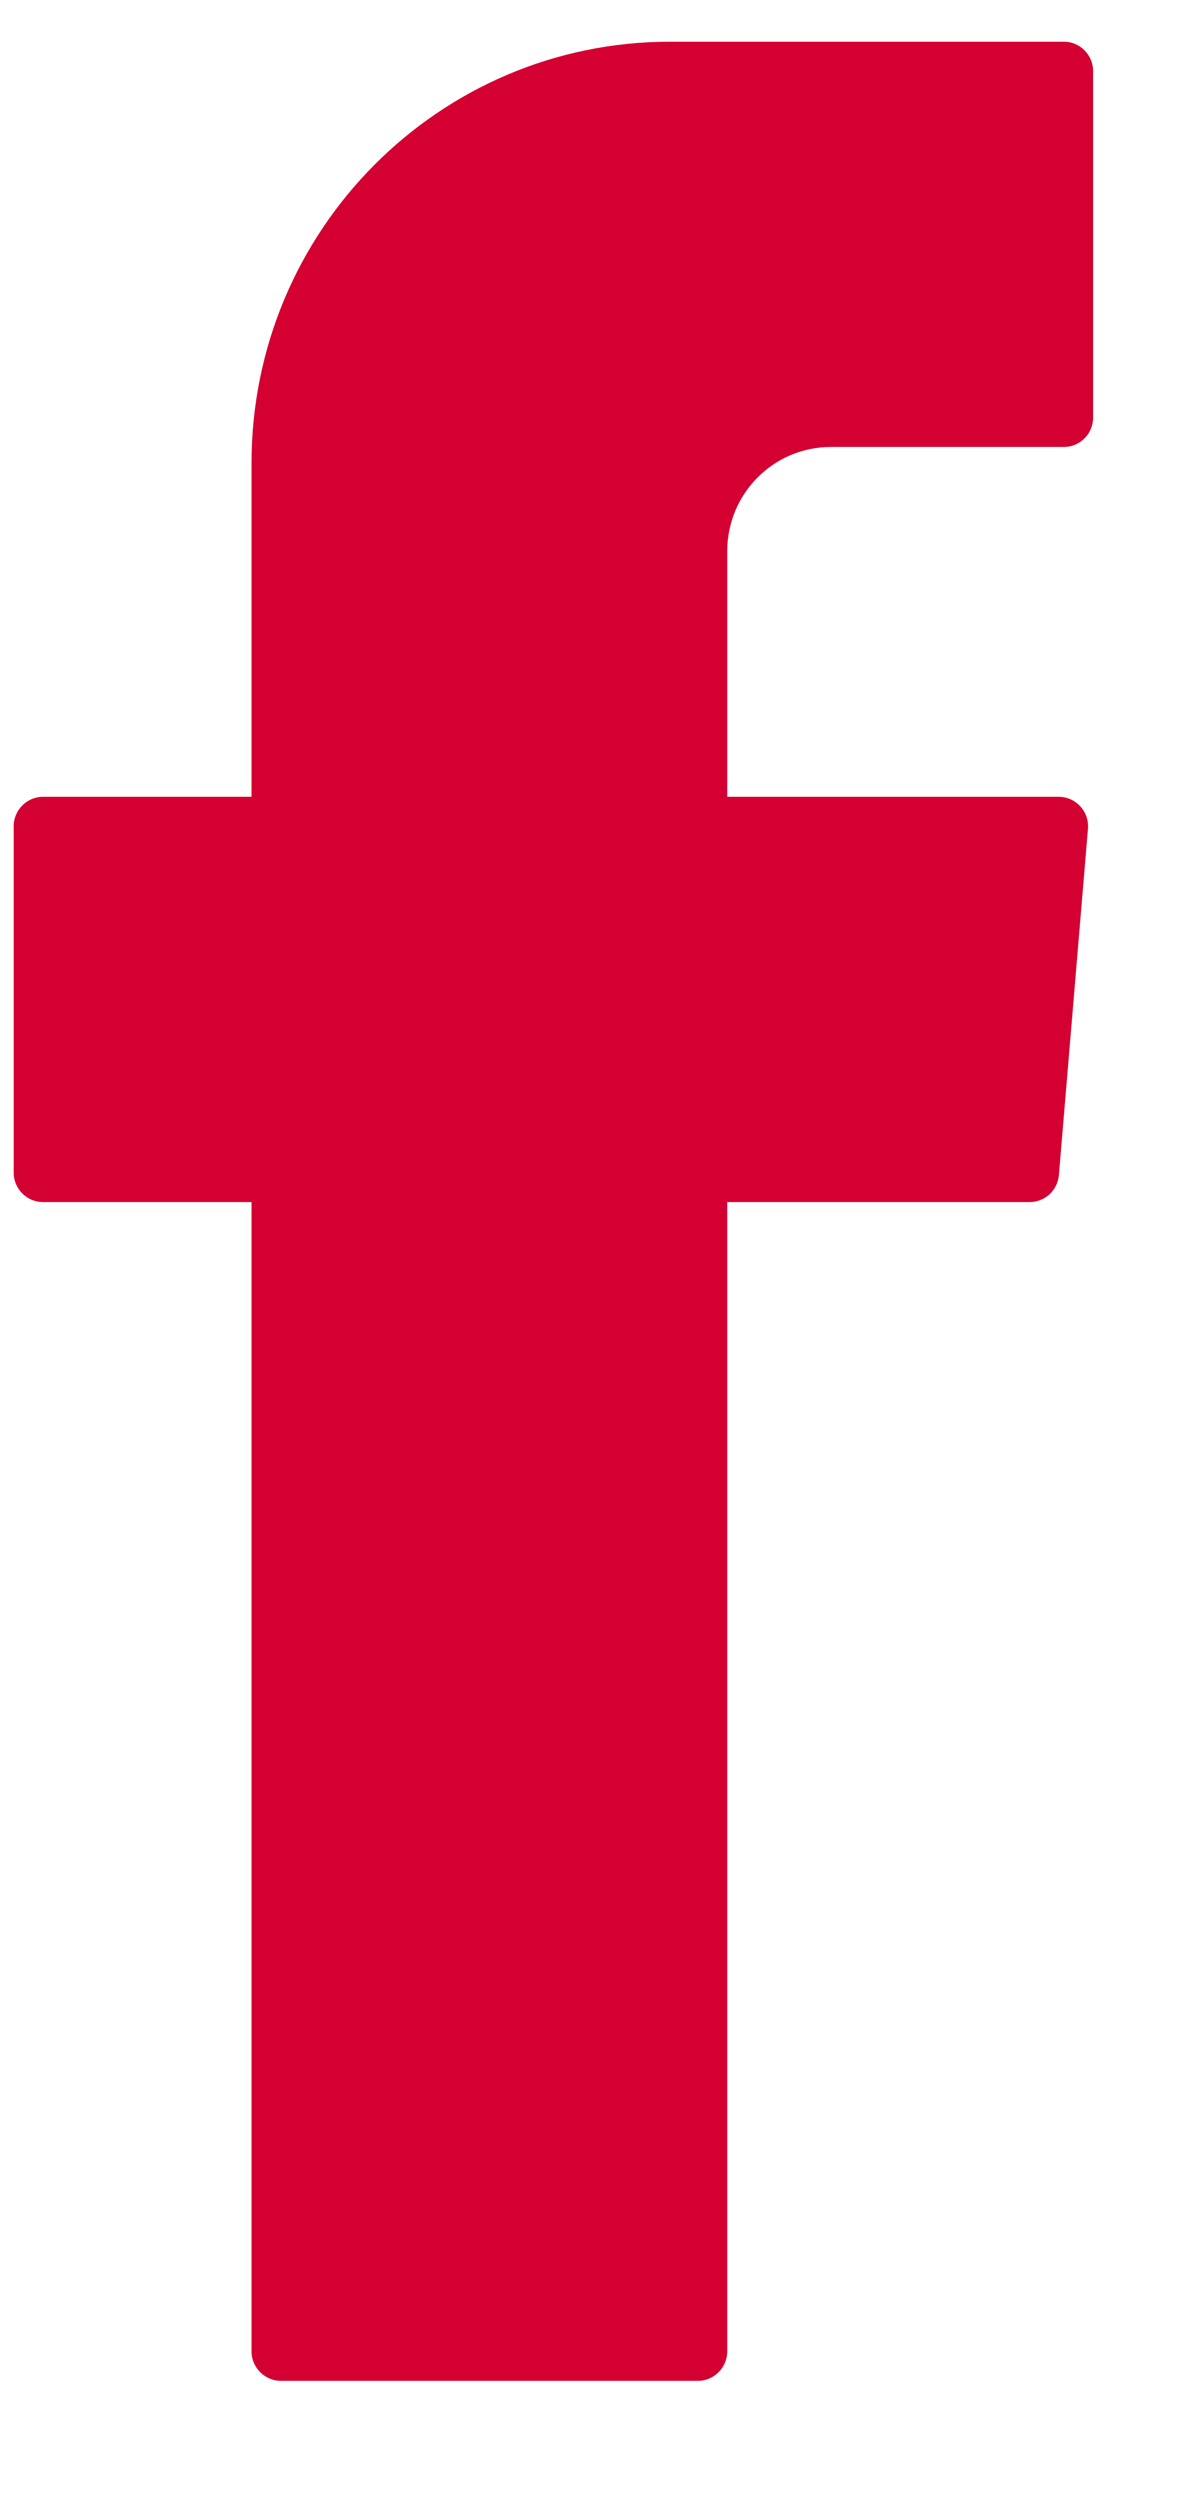 <svg width="9" height="19" viewBox="0 0 9 19" fill="none" xmlns="http://www.w3.org/2000/svg">
<path fill-rule="evenodd" clip-rule="evenodd" d="M1.912 9.276V17.871C1.912 17.994 2.012 18.095 2.135 18.095H5.306C5.428 18.095 5.528 17.994 5.528 17.871V9.136H7.827C7.943 9.136 8.039 9.047 8.049 8.931L8.27 6.299C8.281 6.169 8.178 6.056 8.048 6.056H5.528V4.189C5.528 3.751 5.881 3.397 6.316 3.397H8.087C8.21 3.397 8.309 3.297 8.309 3.173V0.541C8.309 0.418 8.21 0.317 8.087 0.317H5.093C3.337 0.317 1.912 1.751 1.912 3.519V6.056H0.327C0.204 6.056 0.104 6.157 0.104 6.28V8.912C0.104 9.036 0.204 9.136 0.327 9.136H1.912V9.276Z" fill="#D50032"/>
</svg>
